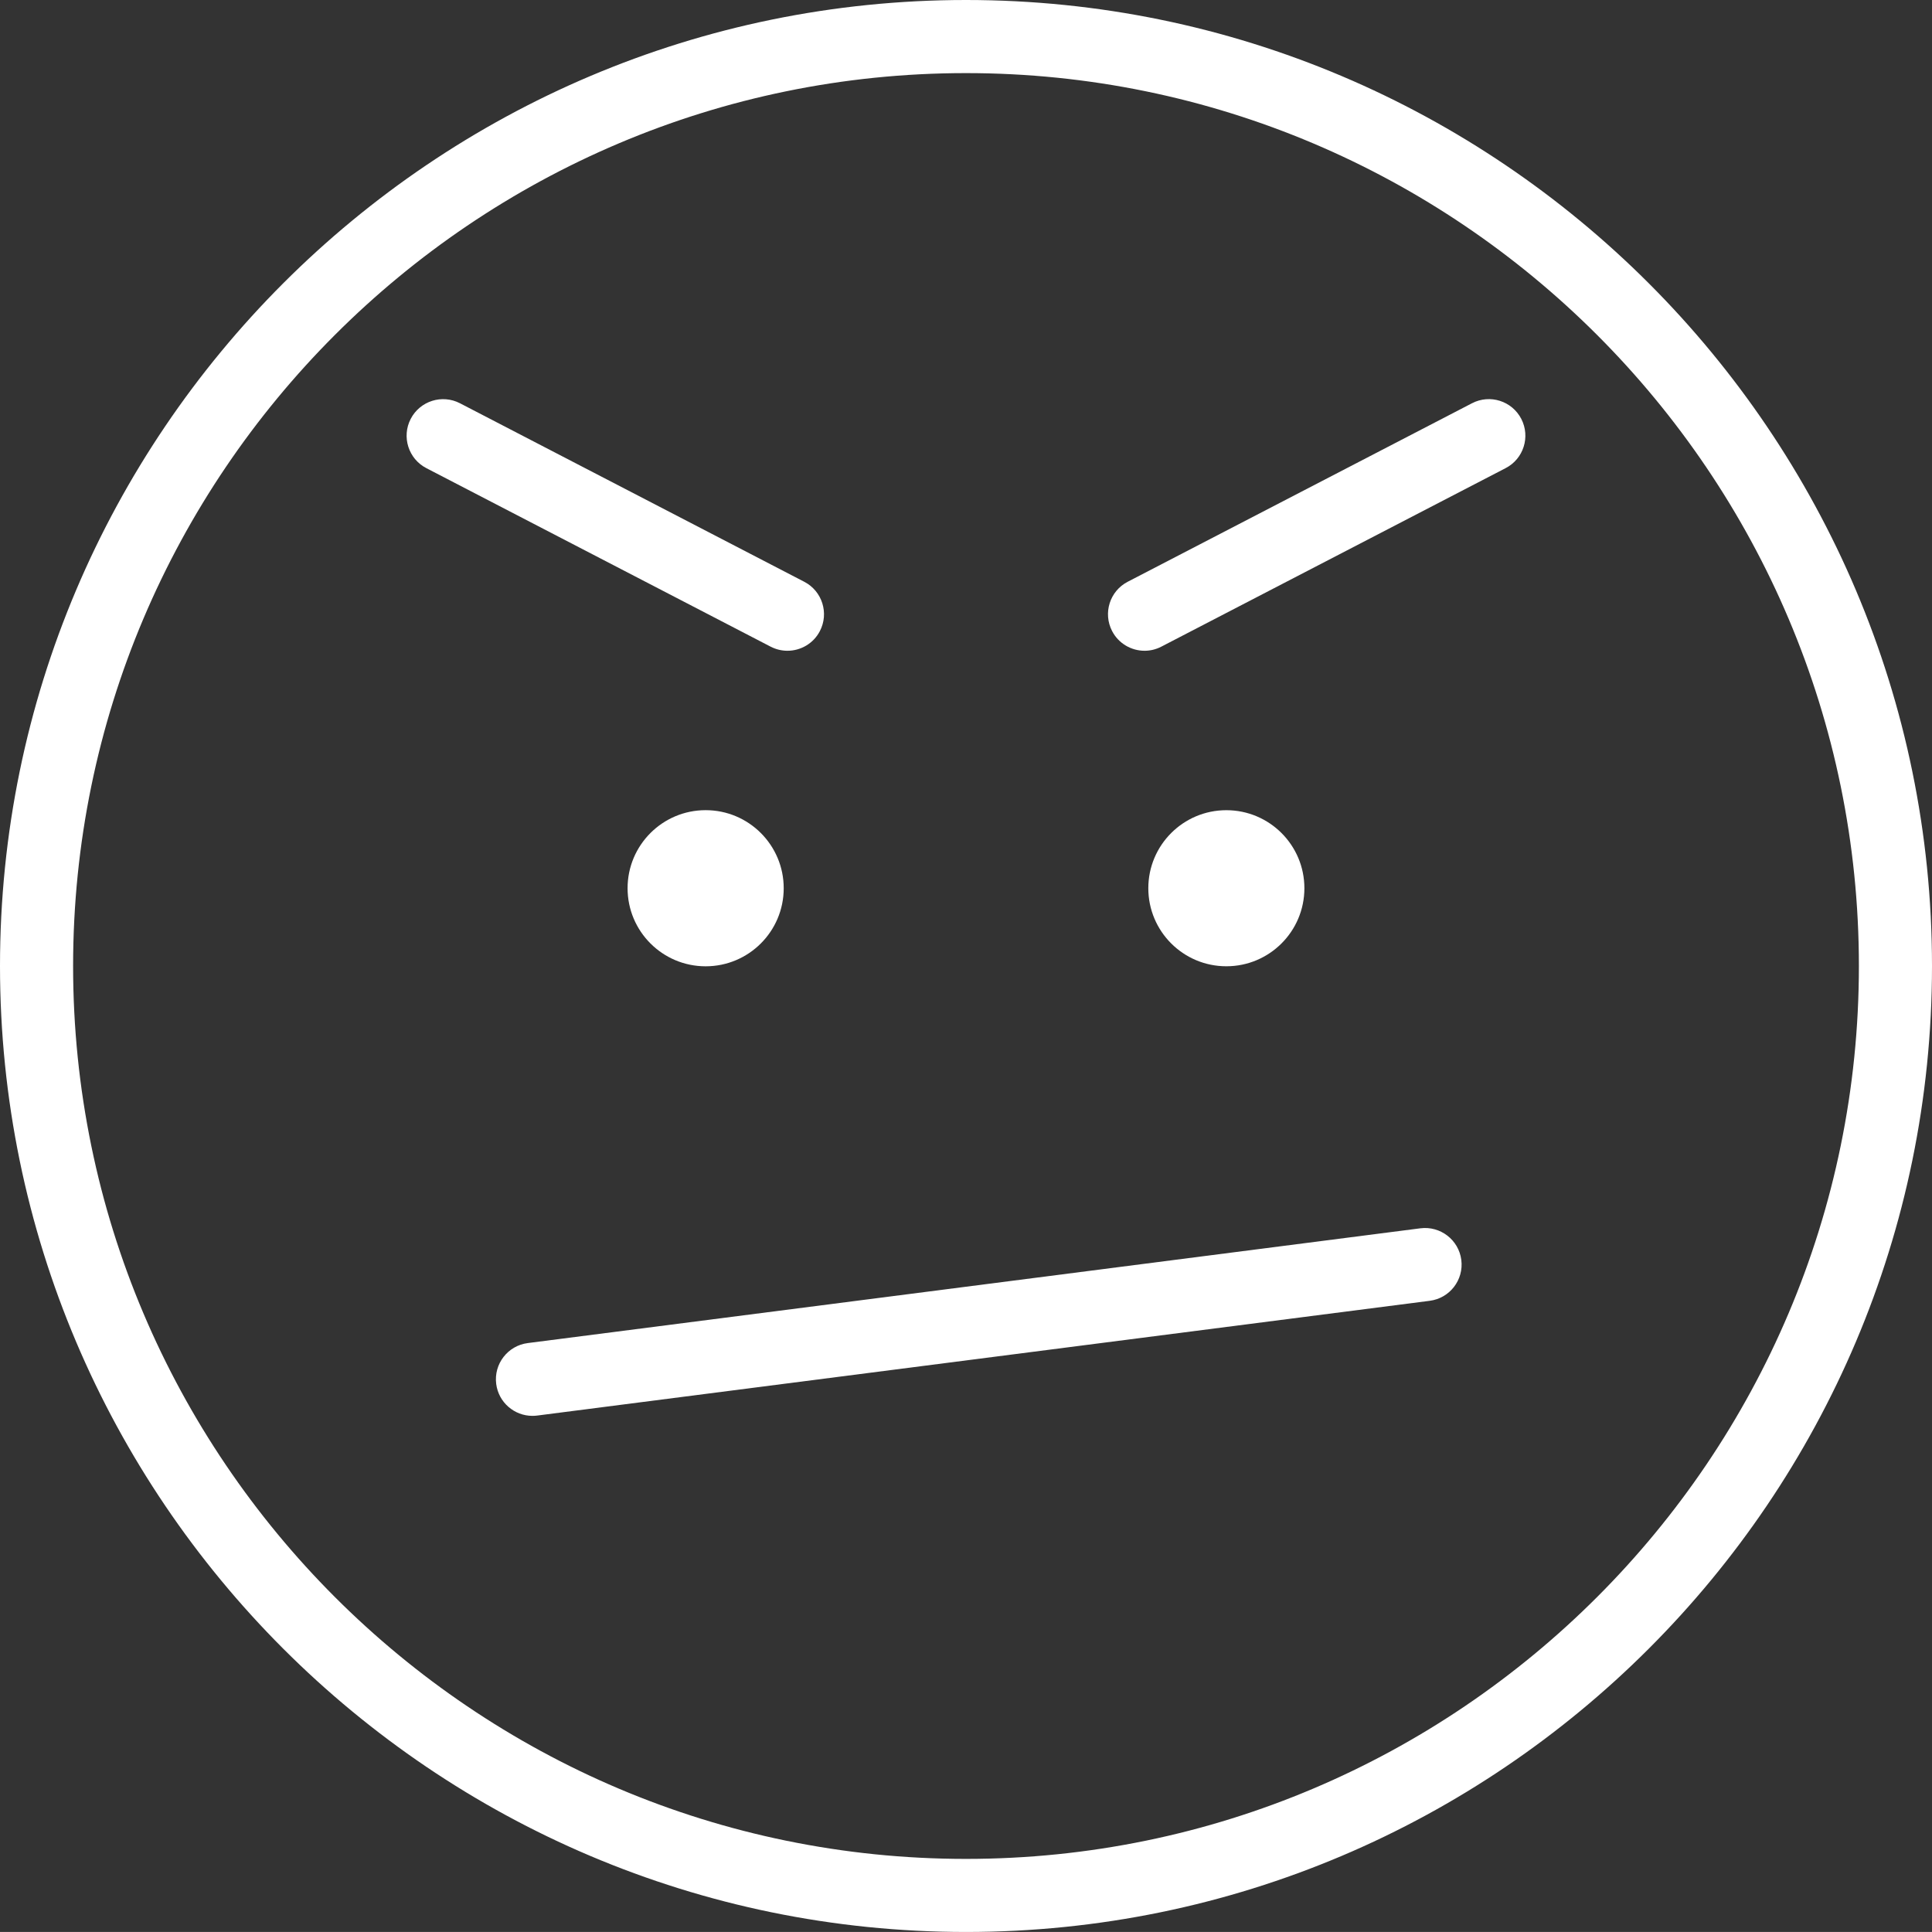 <?xml version="1.0" encoding="utf-8"?>
<!-- Generator: Adobe Illustrator 16.0.4, SVG Export Plug-In . SVG Version: 6.00 Build 0)  -->
<!DOCTYPE svg PUBLIC "-//W3C//DTD SVG 1.1//EN" "http://www.w3.org/Graphics/SVG/1.1/DTD/svg11.dtd">
<svg version="1.1" id="レイヤー_1" xmlns="http://www.w3.org/2000/svg" xmlns:xlink="http://www.w3.org/1999/xlink" x="0px"
	 y="0px" width="67.339px" height="67.338px" viewBox="0 0 67.339 67.338" enable-background="new 0 0 67.339 67.338"
	 xml:space="preserve">
<rect x="0" y="0" width="67.339" height="67.338" fill="#333333" stroke="none"/>
<path fill="#FFFFFF" d="M33.669,67.338C15.104,67.338,0,52.234,0,33.669C0,15.104,15.104,0,33.669,0
	c18.566,0,33.67,15.104,33.67,33.669C67.339,52.234,52.235,67.338,33.669,67.338z M33.669,2.548
	c-17.16,0-31.121,13.961-31.121,31.121c0,17.161,13.961,31.122,31.121,31.122c17.161,0,31.122-13.961,31.122-31.122
	C64.791,16.509,50.83,2.548,33.669,2.548z"/>
<path fill="#FFFFFF" d="M27.446,22.682c-0.198,0-0.398-0.046-0.586-0.143l-12-6.222c-0.625-0.324-0.868-1.093-0.545-1.717
	c0.324-0.625,1.093-0.868,1.718-0.544l12,6.222c0.624,0.324,0.868,1.093,0.544,1.717C28.351,22.432,27.906,22.682,27.446,22.682z"/>
<path fill="#FFFFFF" d="M39.894,22.682c-0.461,0-0.906-0.25-1.133-0.688c-0.323-0.625-0.08-1.394,0.545-1.717l12-6.222
	c0.624-0.324,1.393-0.081,1.717,0.544c0.324,0.625,0.08,1.394-0.544,1.717l-12,6.222C40.291,22.636,40.091,22.682,39.894,22.682z"/>
<path fill="#FFFFFF" d="M18.557,49.349c-0.632,0-1.179-0.469-1.262-1.111c-0.09-0.698,0.403-1.337,1.101-1.426l31.111-4
	c0.695-0.089,1.336,0.403,1.426,1.101s-0.402,1.336-1.101,1.426l-31.111,4C18.665,49.346,18.61,49.349,18.557,49.349z"/>
<circle fill="#FFFFFF" cx="24.595" cy="30.959" r="2.721"/>
<circle fill="#FFFFFF" cx="42.744" cy="30.959" r="2.72"/>
</svg>
